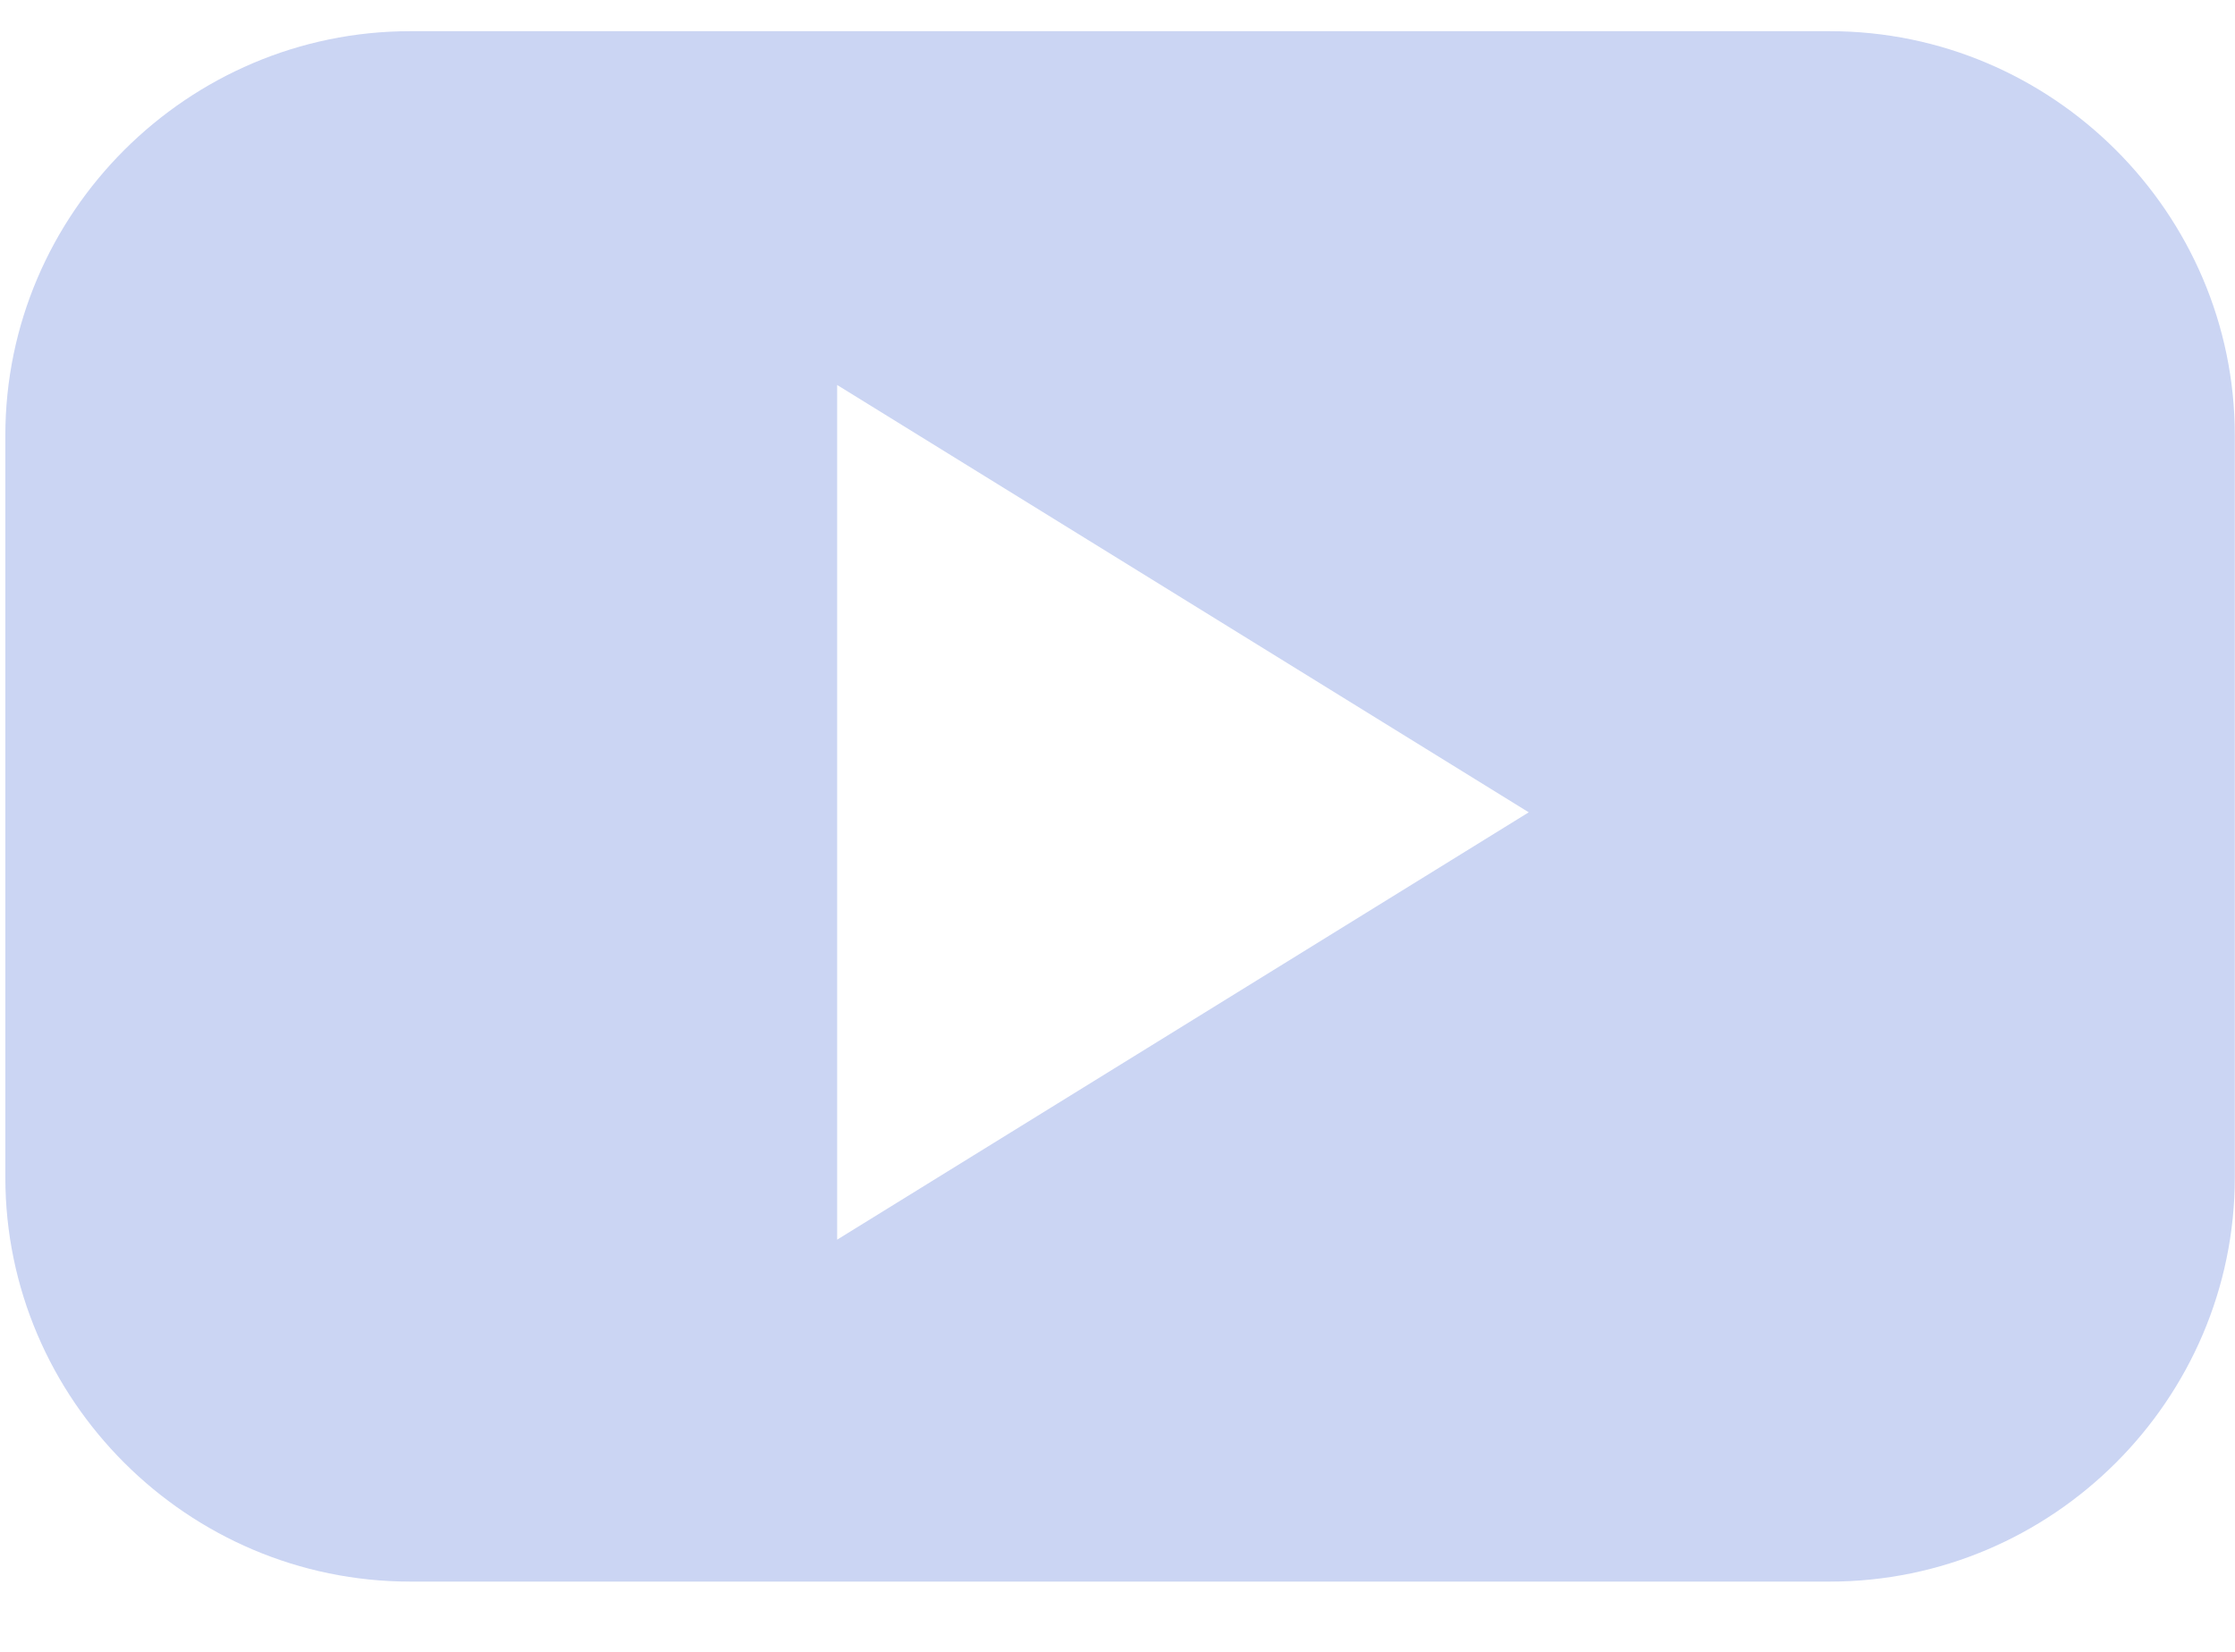 <?xml version="1.0" encoding="UTF-8"?>
<svg xmlns="http://www.w3.org/2000/svg" width="23" height="17" viewBox="0 0 23 17" fill="none">
  <path fill-rule="evenodd" clip-rule="evenodd" d="M4.222 0.321H18.831C21.122 0.321 22.998 2.194 22.998 4.481V12.117C22.998 14.404 21.122 16.277 18.831 16.277H4.222C1.931 16.277 0.055 14.404 0.055 12.117V4.481C0.055 2.194 1.931 0.321 4.222 0.321ZM8.615 12.758L12.174 10.559L15.732 8.36L12.174 6.161L8.615 3.962V8.36V12.758Z" fill="#CBD5F3"></path>
</svg>

